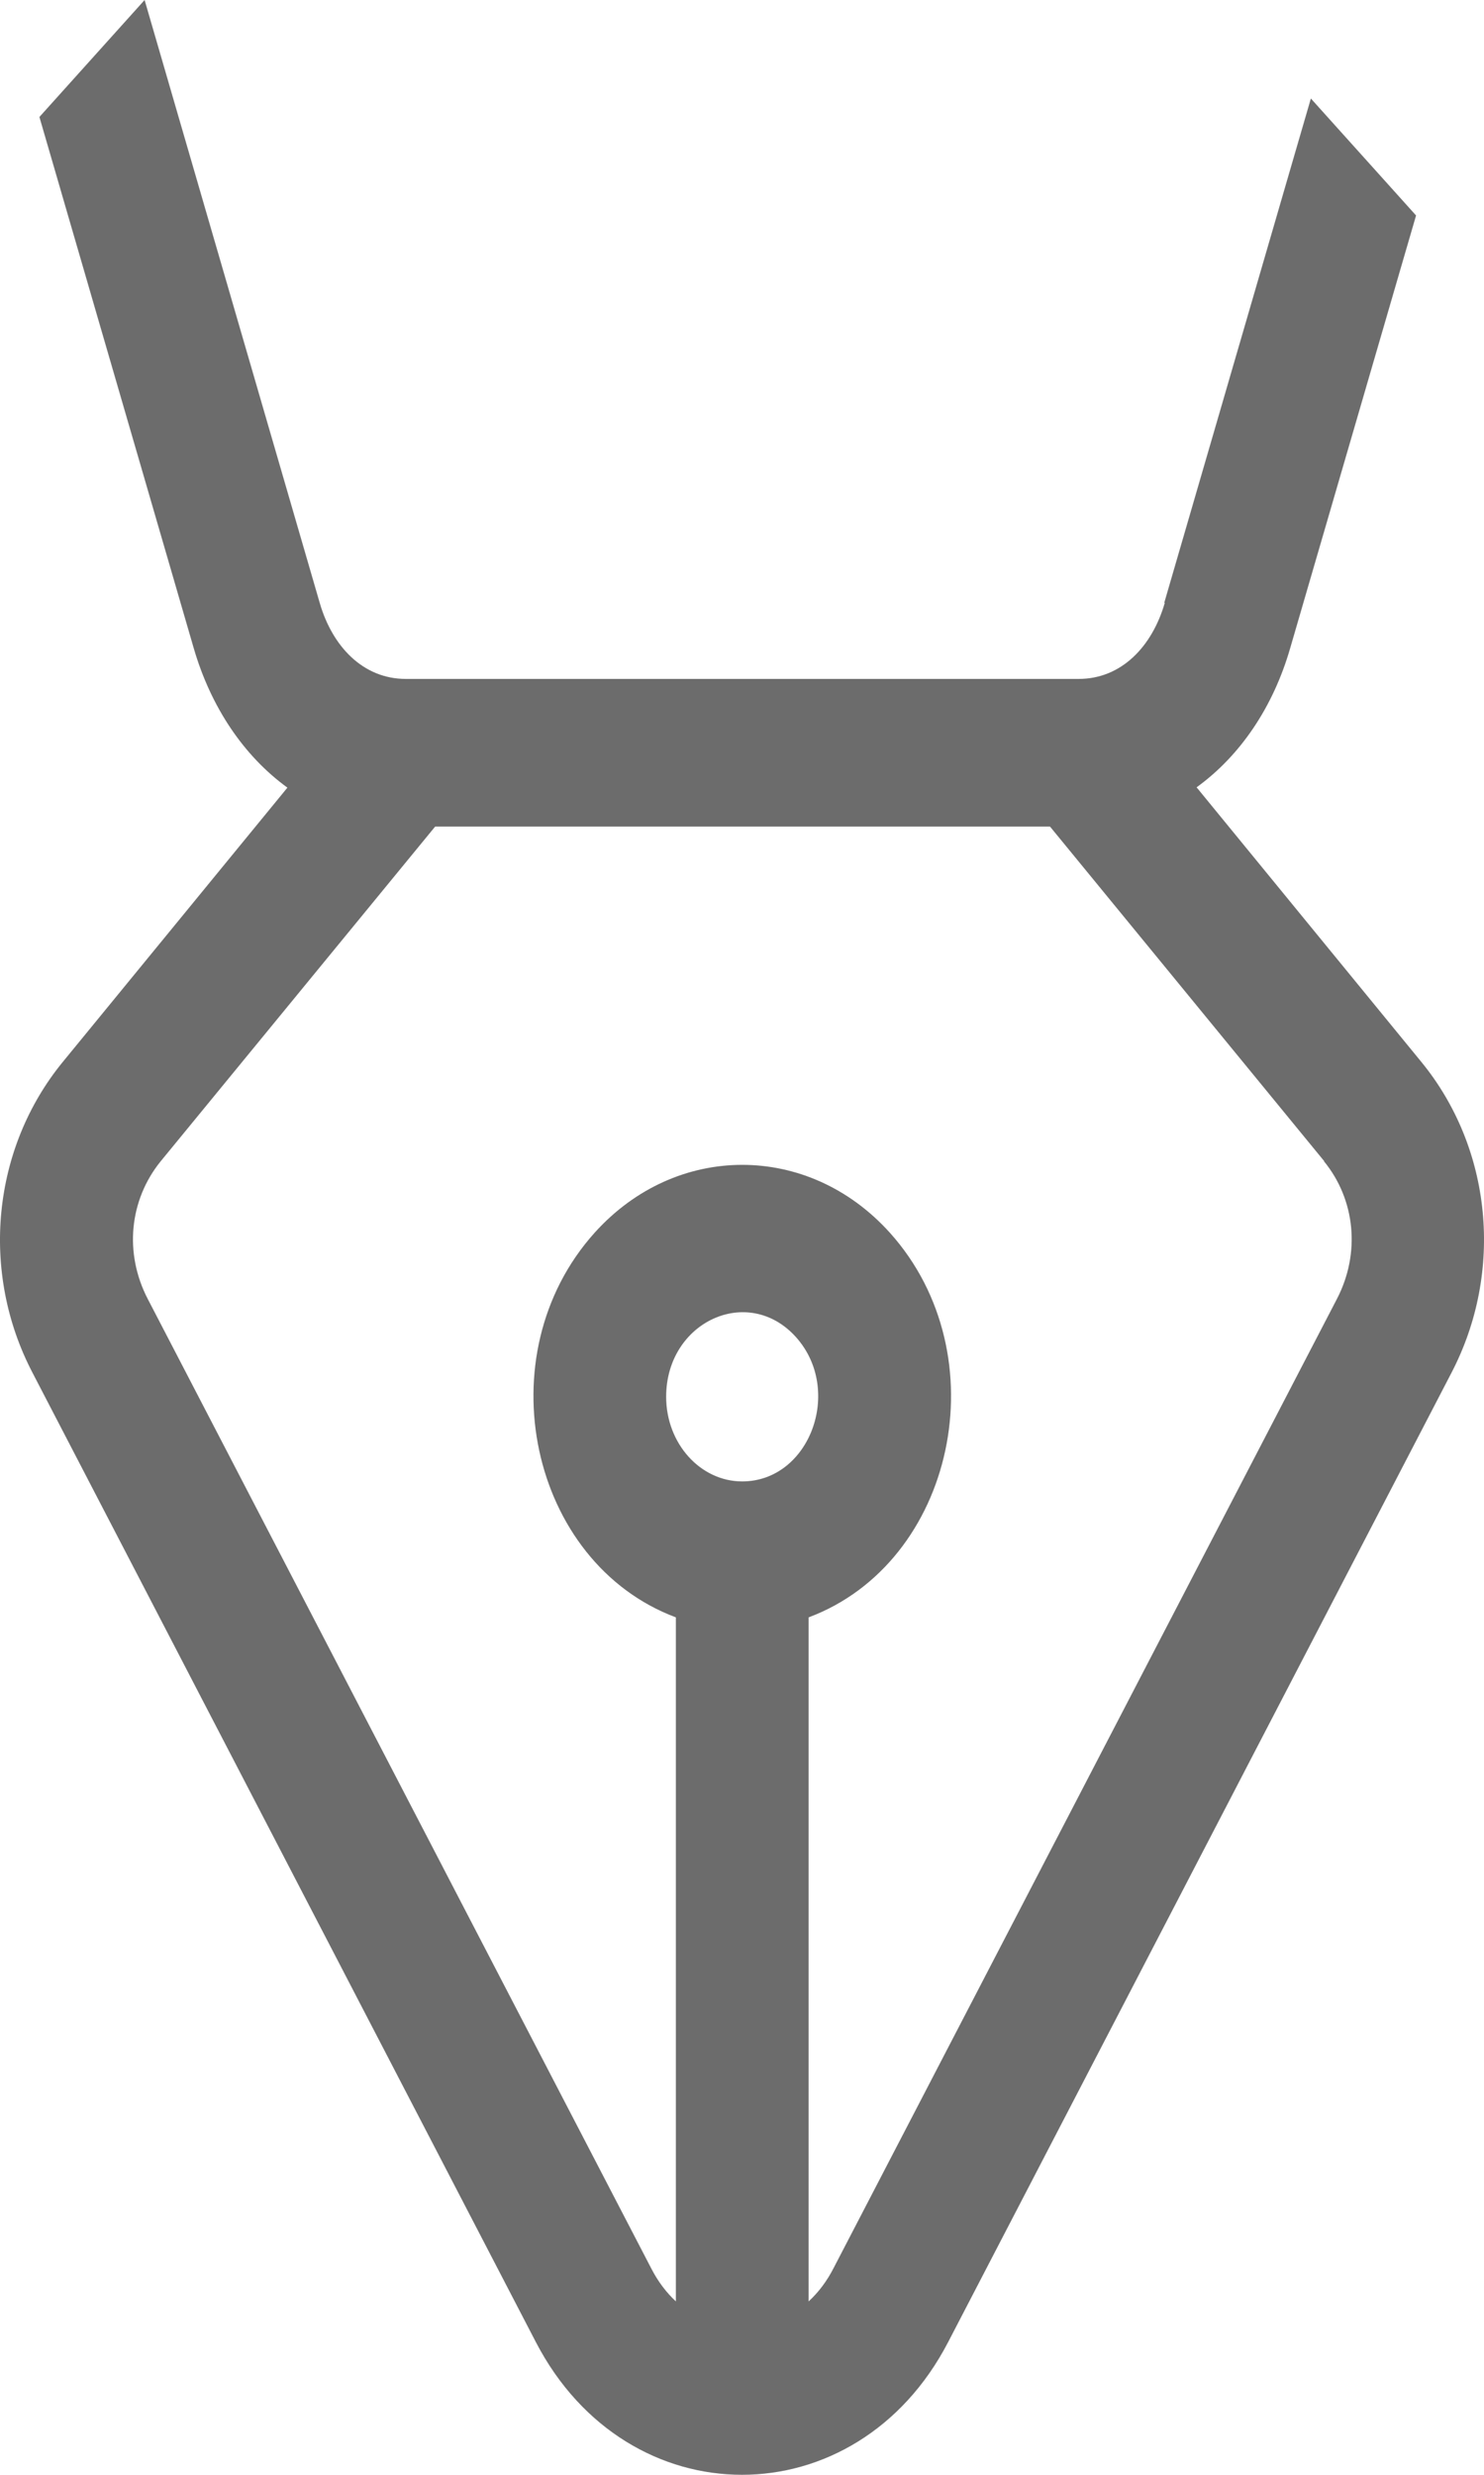 <svg width="9" height="15" viewBox="0 0 9 15" fill="none" xmlns="http://www.w3.org/2000/svg">
<path d="M7.064 3.654C6.987 3.92 6.8 4.115 6.542 4.115H2.461C2.203 4.115 2.016 3.92 1.939 3.654L0.877 0L0.239 0.709L1.175 3.929C1.278 4.283 1.476 4.58 1.743 4.774L0.382 6.435C-0.049 6.96 -0.122 7.709 0.197 8.32L3.25 14.196C3.807 15.268 5.193 15.268 5.75 14.196L8.803 8.32C9.122 7.707 9.049 6.958 8.618 6.434L7.257 4.772C7.524 4.579 7.723 4.282 7.825 3.927L8.588 1.306L7.95 0.597L7.061 3.653L7.064 3.654ZM8.029 7.038C8.22 7.271 8.252 7.596 8.108 7.873L5.055 13.748C5.014 13.828 4.962 13.896 4.904 13.949V9.803C5.79 9.472 6.064 8.214 5.397 7.472C4.903 6.923 4.1 6.923 3.606 7.472C2.939 8.214 3.213 9.472 4.099 9.803V13.949C4.04 13.894 3.99 13.828 3.949 13.748L0.896 7.873C0.752 7.596 0.784 7.273 0.975 7.038L2.639 5.01H6.368L8.031 7.038H8.029ZM4.04 8.466C4.04 8.011 4.537 7.782 4.827 8.104C5.116 8.426 4.911 8.979 4.501 8.979C4.248 8.979 4.04 8.75 4.04 8.466Z" fill="#6C6C6C"/>
</svg>
